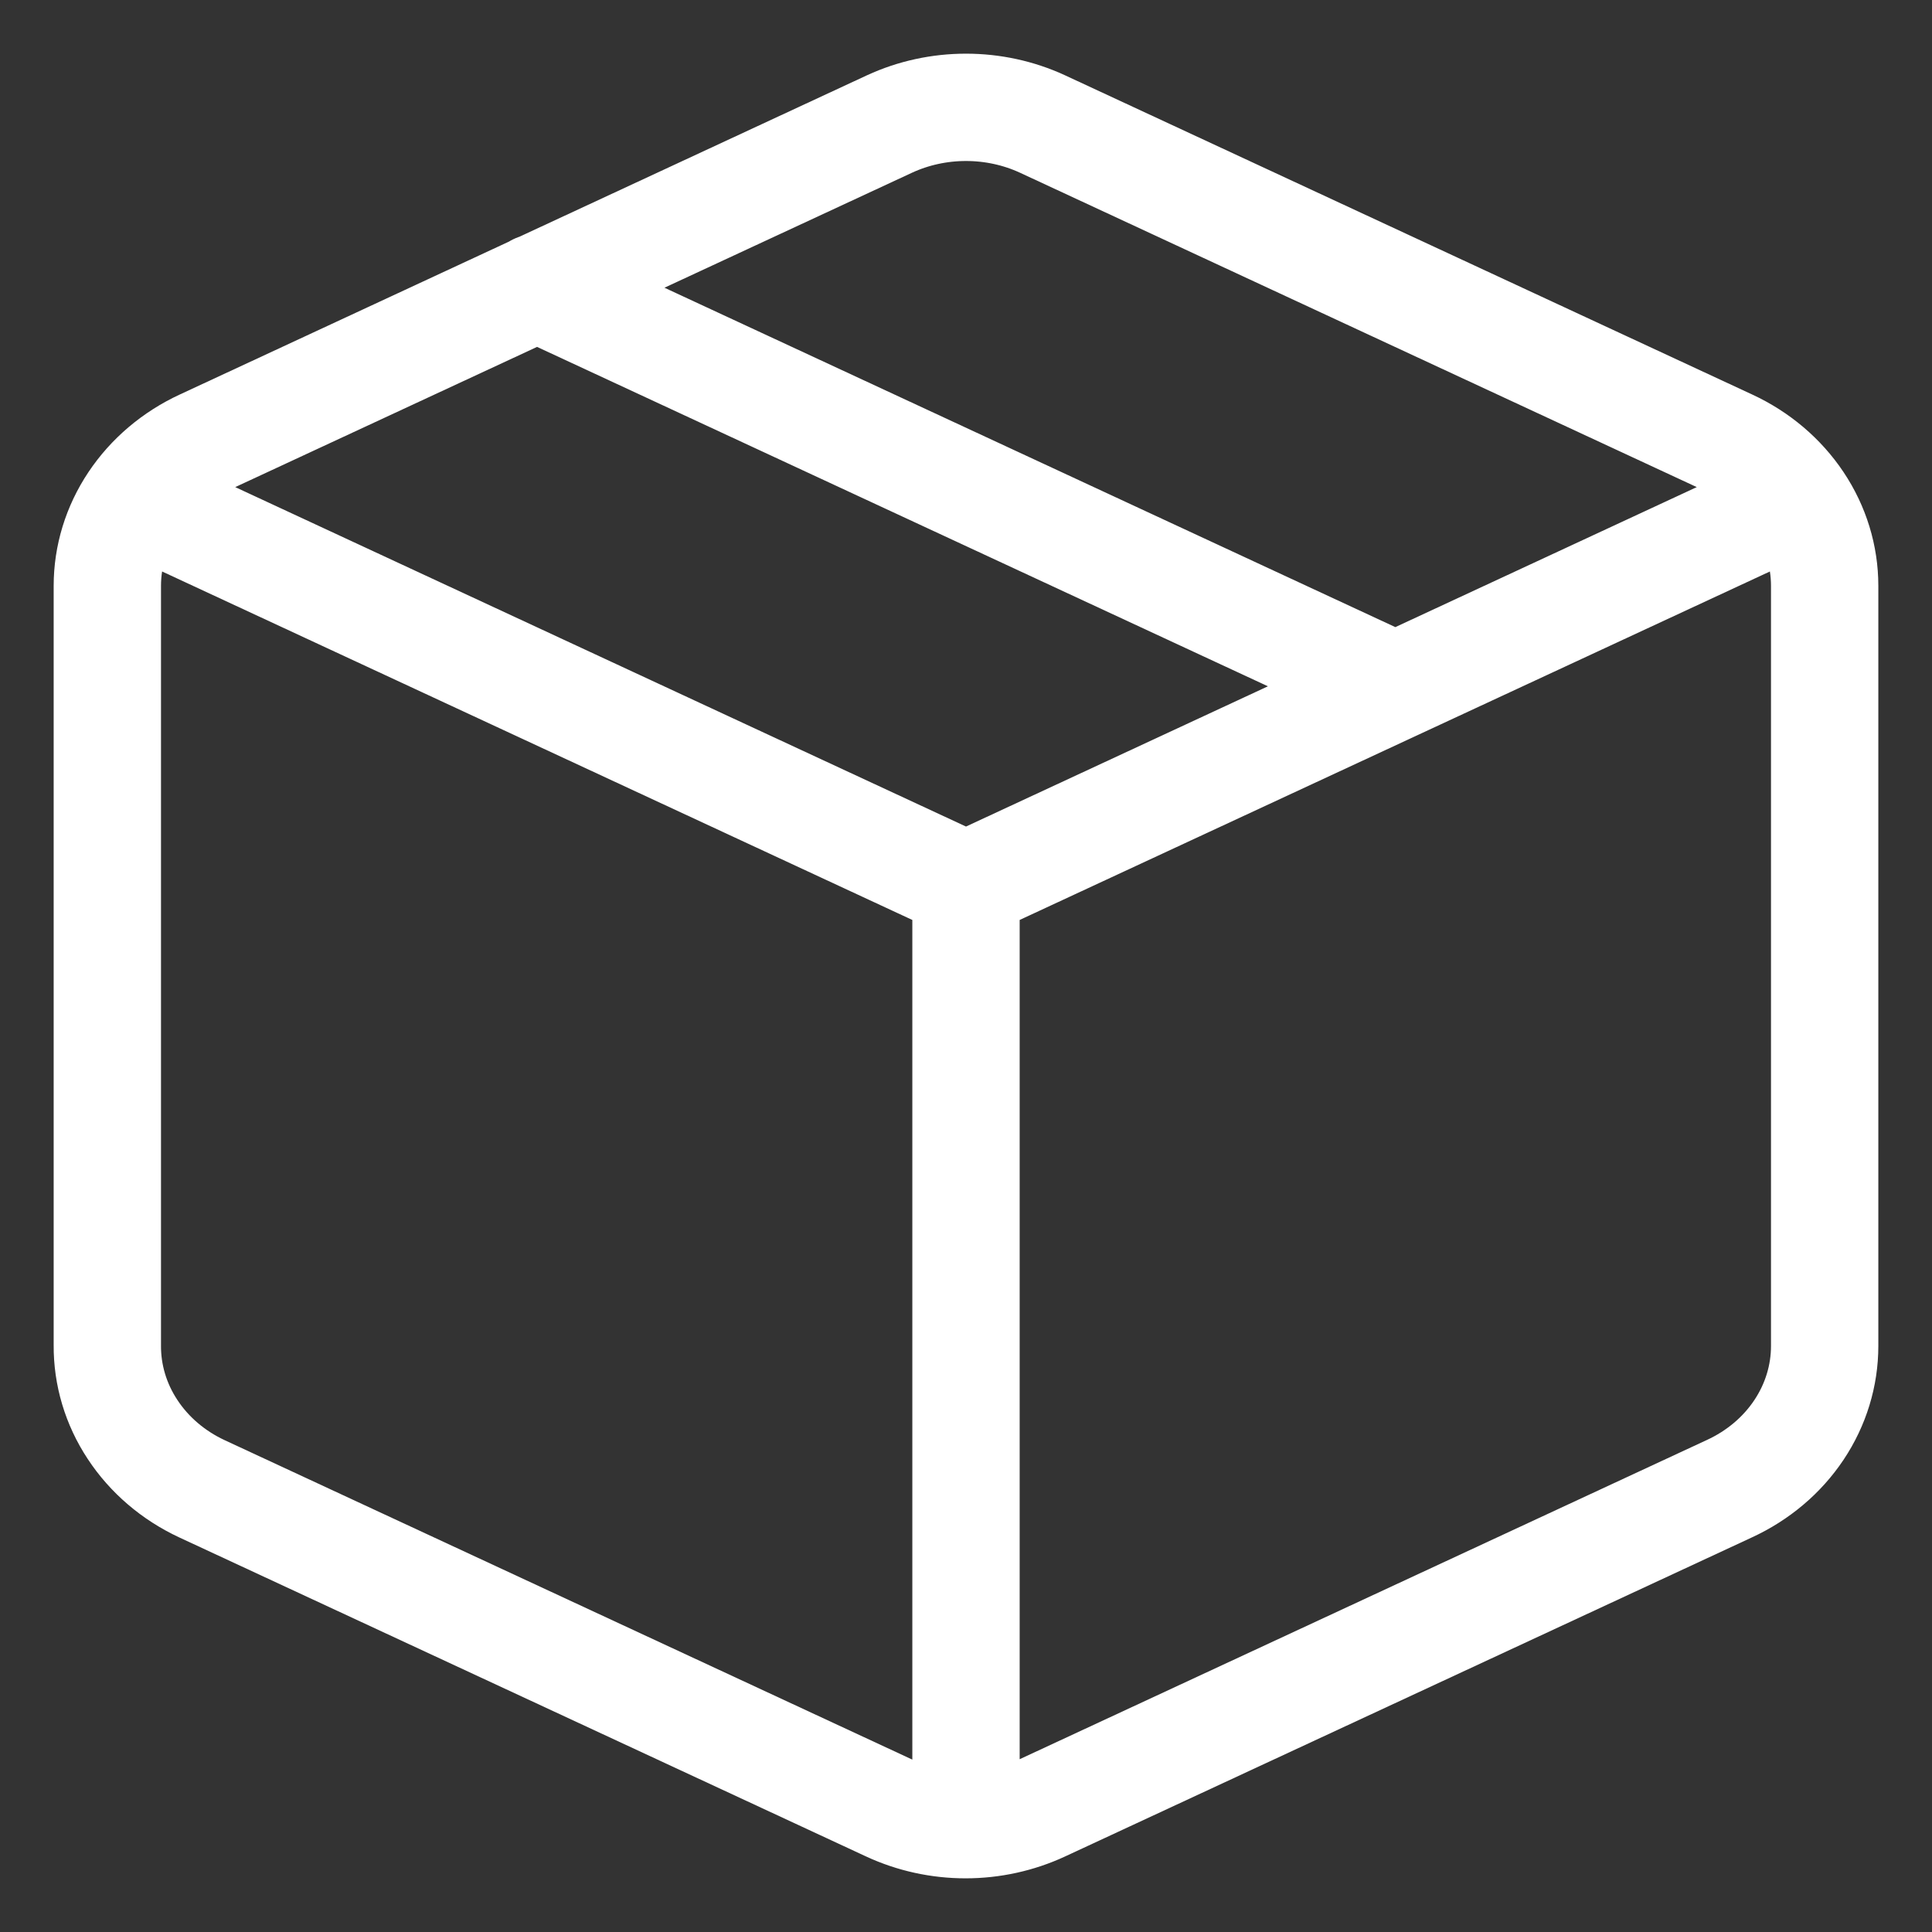 <?xml version="1.0" encoding="UTF-8"?> <svg xmlns="http://www.w3.org/2000/svg" width="18" height="18" viewBox="0 0 18 18" fill="none"><rect x="0" y="0" width="18" height="18" fill="#333333" stroke="none"/> <path d="M1.256 4.655L9 8.252M9 8.252L16.744 4.655M9 8.252L9 16.991M5 2.679L13 6.394M9.712 1.155L16.112 4.128C16.379 4.251 16.603 4.441 16.76 4.676C16.917 4.911 17 5.182 17 5.458V12.54C17 12.817 16.917 13.088 16.76 13.323C16.603 13.558 16.379 13.747 16.112 13.87L9.712 16.843C9.49 16.946 9.245 17 8.996 17C8.747 17 8.502 16.946 8.28 16.843L1.88 13.87C1.614 13.746 1.39 13.554 1.235 13.318C1.079 13.082 0.998 12.81 1 12.533V5.458C1 5.182 1.083 4.911 1.24 4.676C1.397 4.441 1.621 4.251 1.888 4.128L8.288 1.155C8.509 1.053 8.753 1 9 1C9.247 1 9.491 1.053 9.712 1.155Z" stroke="white" stroke-linecap="round" stroke-linejoin="round"></path> </svg> 